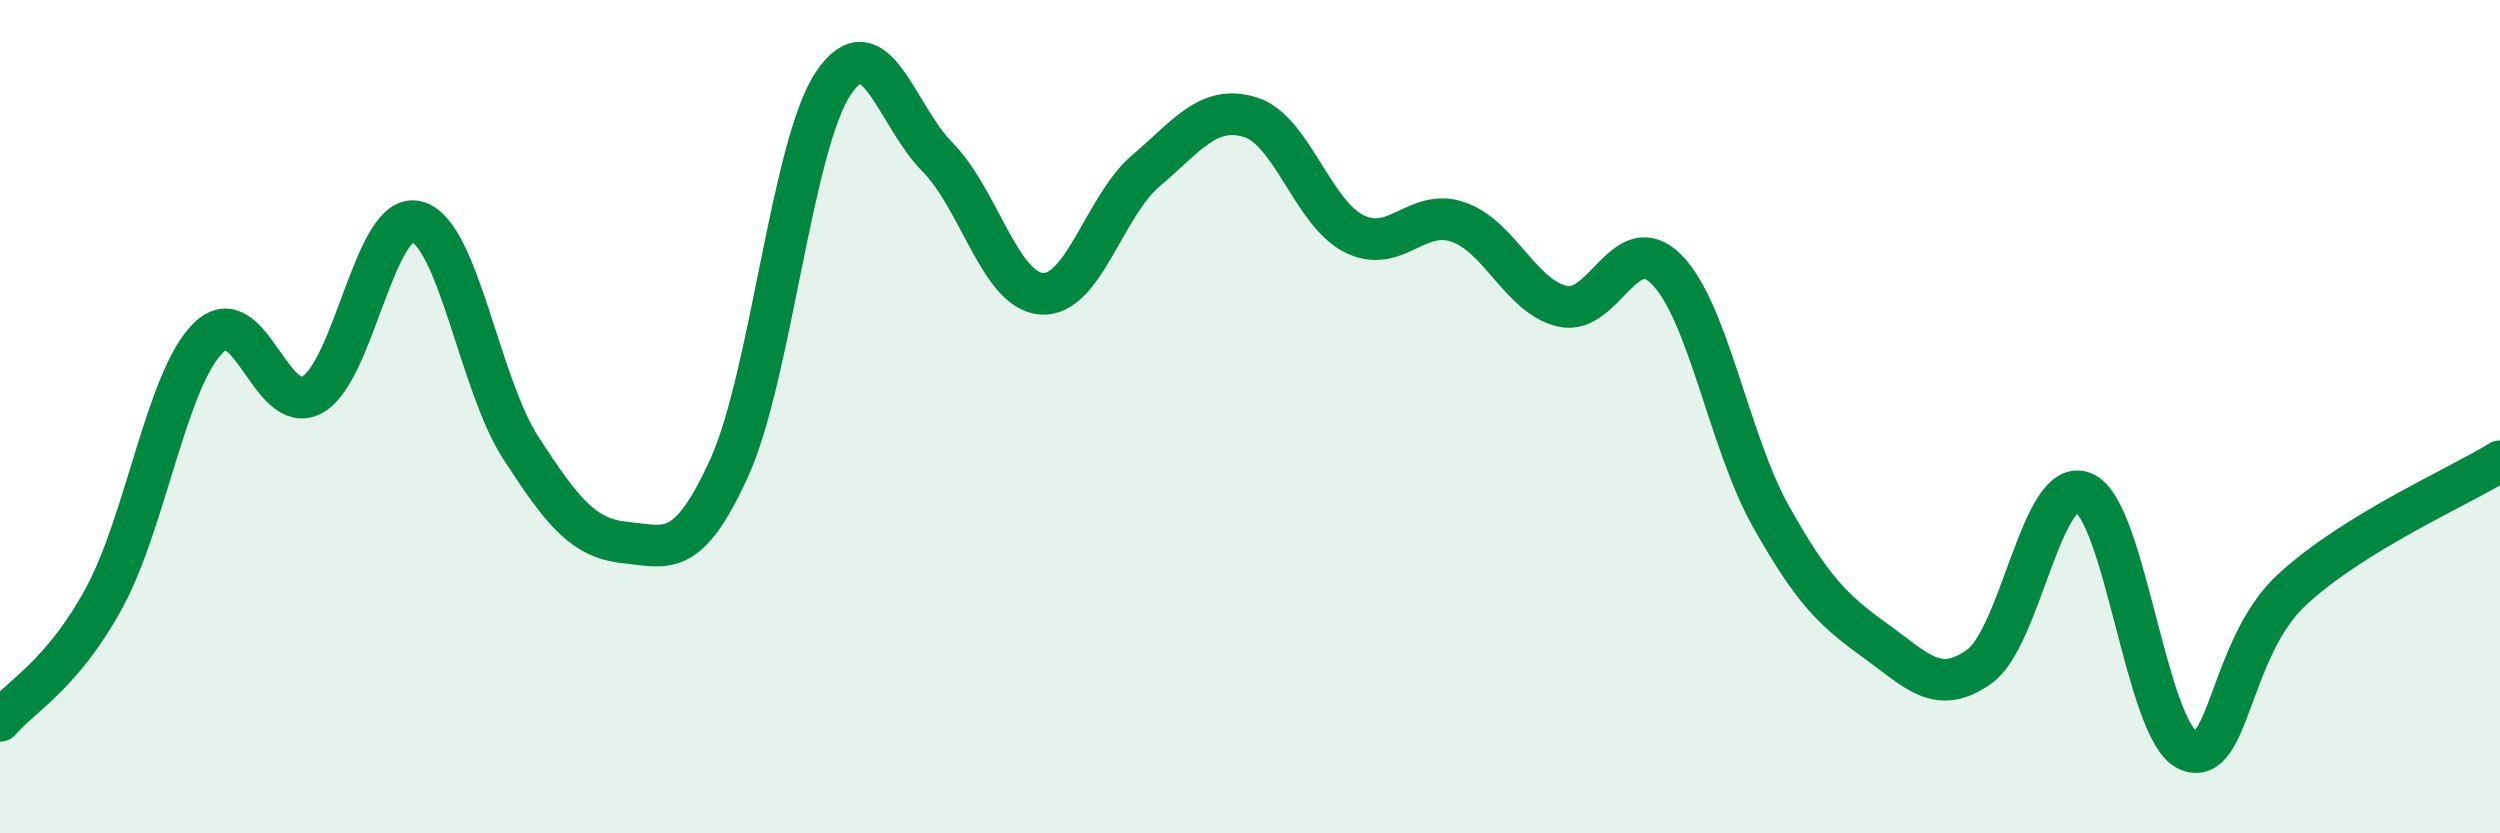
    <svg width="60" height="20" viewBox="0 0 60 20" xmlns="http://www.w3.org/2000/svg">
      <path
        d="M 0,17.3 C 0.5,16.71 1.5,16.19 2.5,14.35 C 3.5,12.51 4,9.09 5,8.11 C 6,7.13 6.5,10.03 7.5,9.47 C 8.5,8.91 9,5.06 10,5.32 C 11,5.58 11.5,9.21 12.5,10.75 C 13.5,12.29 14,12.92 15,13.02 C 16,13.12 16.5,13.43 17.5,11.23 C 18.5,9.03 19,3.49 20,2 C 21,0.51 21.5,2.76 22.5,3.77 C 23.5,4.78 24,6.98 25,7.05 C 26,7.12 26.5,4.95 27.5,4.1 C 28.5,3.25 29,2.51 30,2.81 C 31,3.11 31.5,5.11 32.5,5.61 C 33.5,6.11 34,4.98 35,5.33 C 36,5.68 36.5,7.12 37.5,7.35 C 38.5,7.58 39,5.46 40,6.47 C 41,7.48 41.5,10.61 42.5,12.39 C 43.5,14.17 44,14.65 45,15.37 C 46,16.09 46.5,16.71 47.5,16 C 48.5,15.29 49,11.42 50,11.82 C 51,12.22 51.5,17.53 52.5,18 C 53.5,18.47 53.5,15.55 55,14.16 C 56.5,12.77 59,11.69 60,11.07L60 20L0 20Z"
        fill="#008740"
        opacity="0.1"
        stroke-linecap="round"
        stroke-linejoin="round"
      />
      <path
        d="M 0,17.3 C 0.5,16.71 1.5,16.19 2.5,14.35 C 3.5,12.51 4,9.09 5,8.11 C 6,7.13 6.5,10.03 7.5,9.47 C 8.5,8.91 9,5.06 10,5.32 C 11,5.58 11.5,9.21 12.5,10.75 C 13.5,12.29 14,12.92 15,13.02 C 16,13.12 16.5,13.43 17.5,11.23 C 18.5,9.03 19,3.49 20,2 C 21,0.51 21.5,2.76 22.5,3.77 C 23.5,4.78 24,6.98 25,7.05 C 26,7.12 26.5,4.95 27.5,4.1 C 28.5,3.25 29,2.51 30,2.81 C 31,3.11 31.5,5.11 32.5,5.61 C 33.5,6.11 34,4.98 35,5.33 C 36,5.68 36.5,7.12 37.5,7.35 C 38.5,7.58 39,5.46 40,6.47 C 41,7.48 41.5,10.61 42.5,12.39 C 43.5,14.17 44,14.65 45,15.37 C 46,16.09 46.5,16.71 47.5,16 C 48.5,15.29 49,11.42 50,11.82 C 51,12.22 51.5,17.53 52.5,18 C 53.5,18.47 53.5,15.55 55,14.16 C 56.5,12.77 59,11.69 60,11.07"
        stroke="#008740"
        stroke-width="1"
        fill="none"
        stroke-linecap="round"
        stroke-linejoin="round"
      />
    </svg>
  